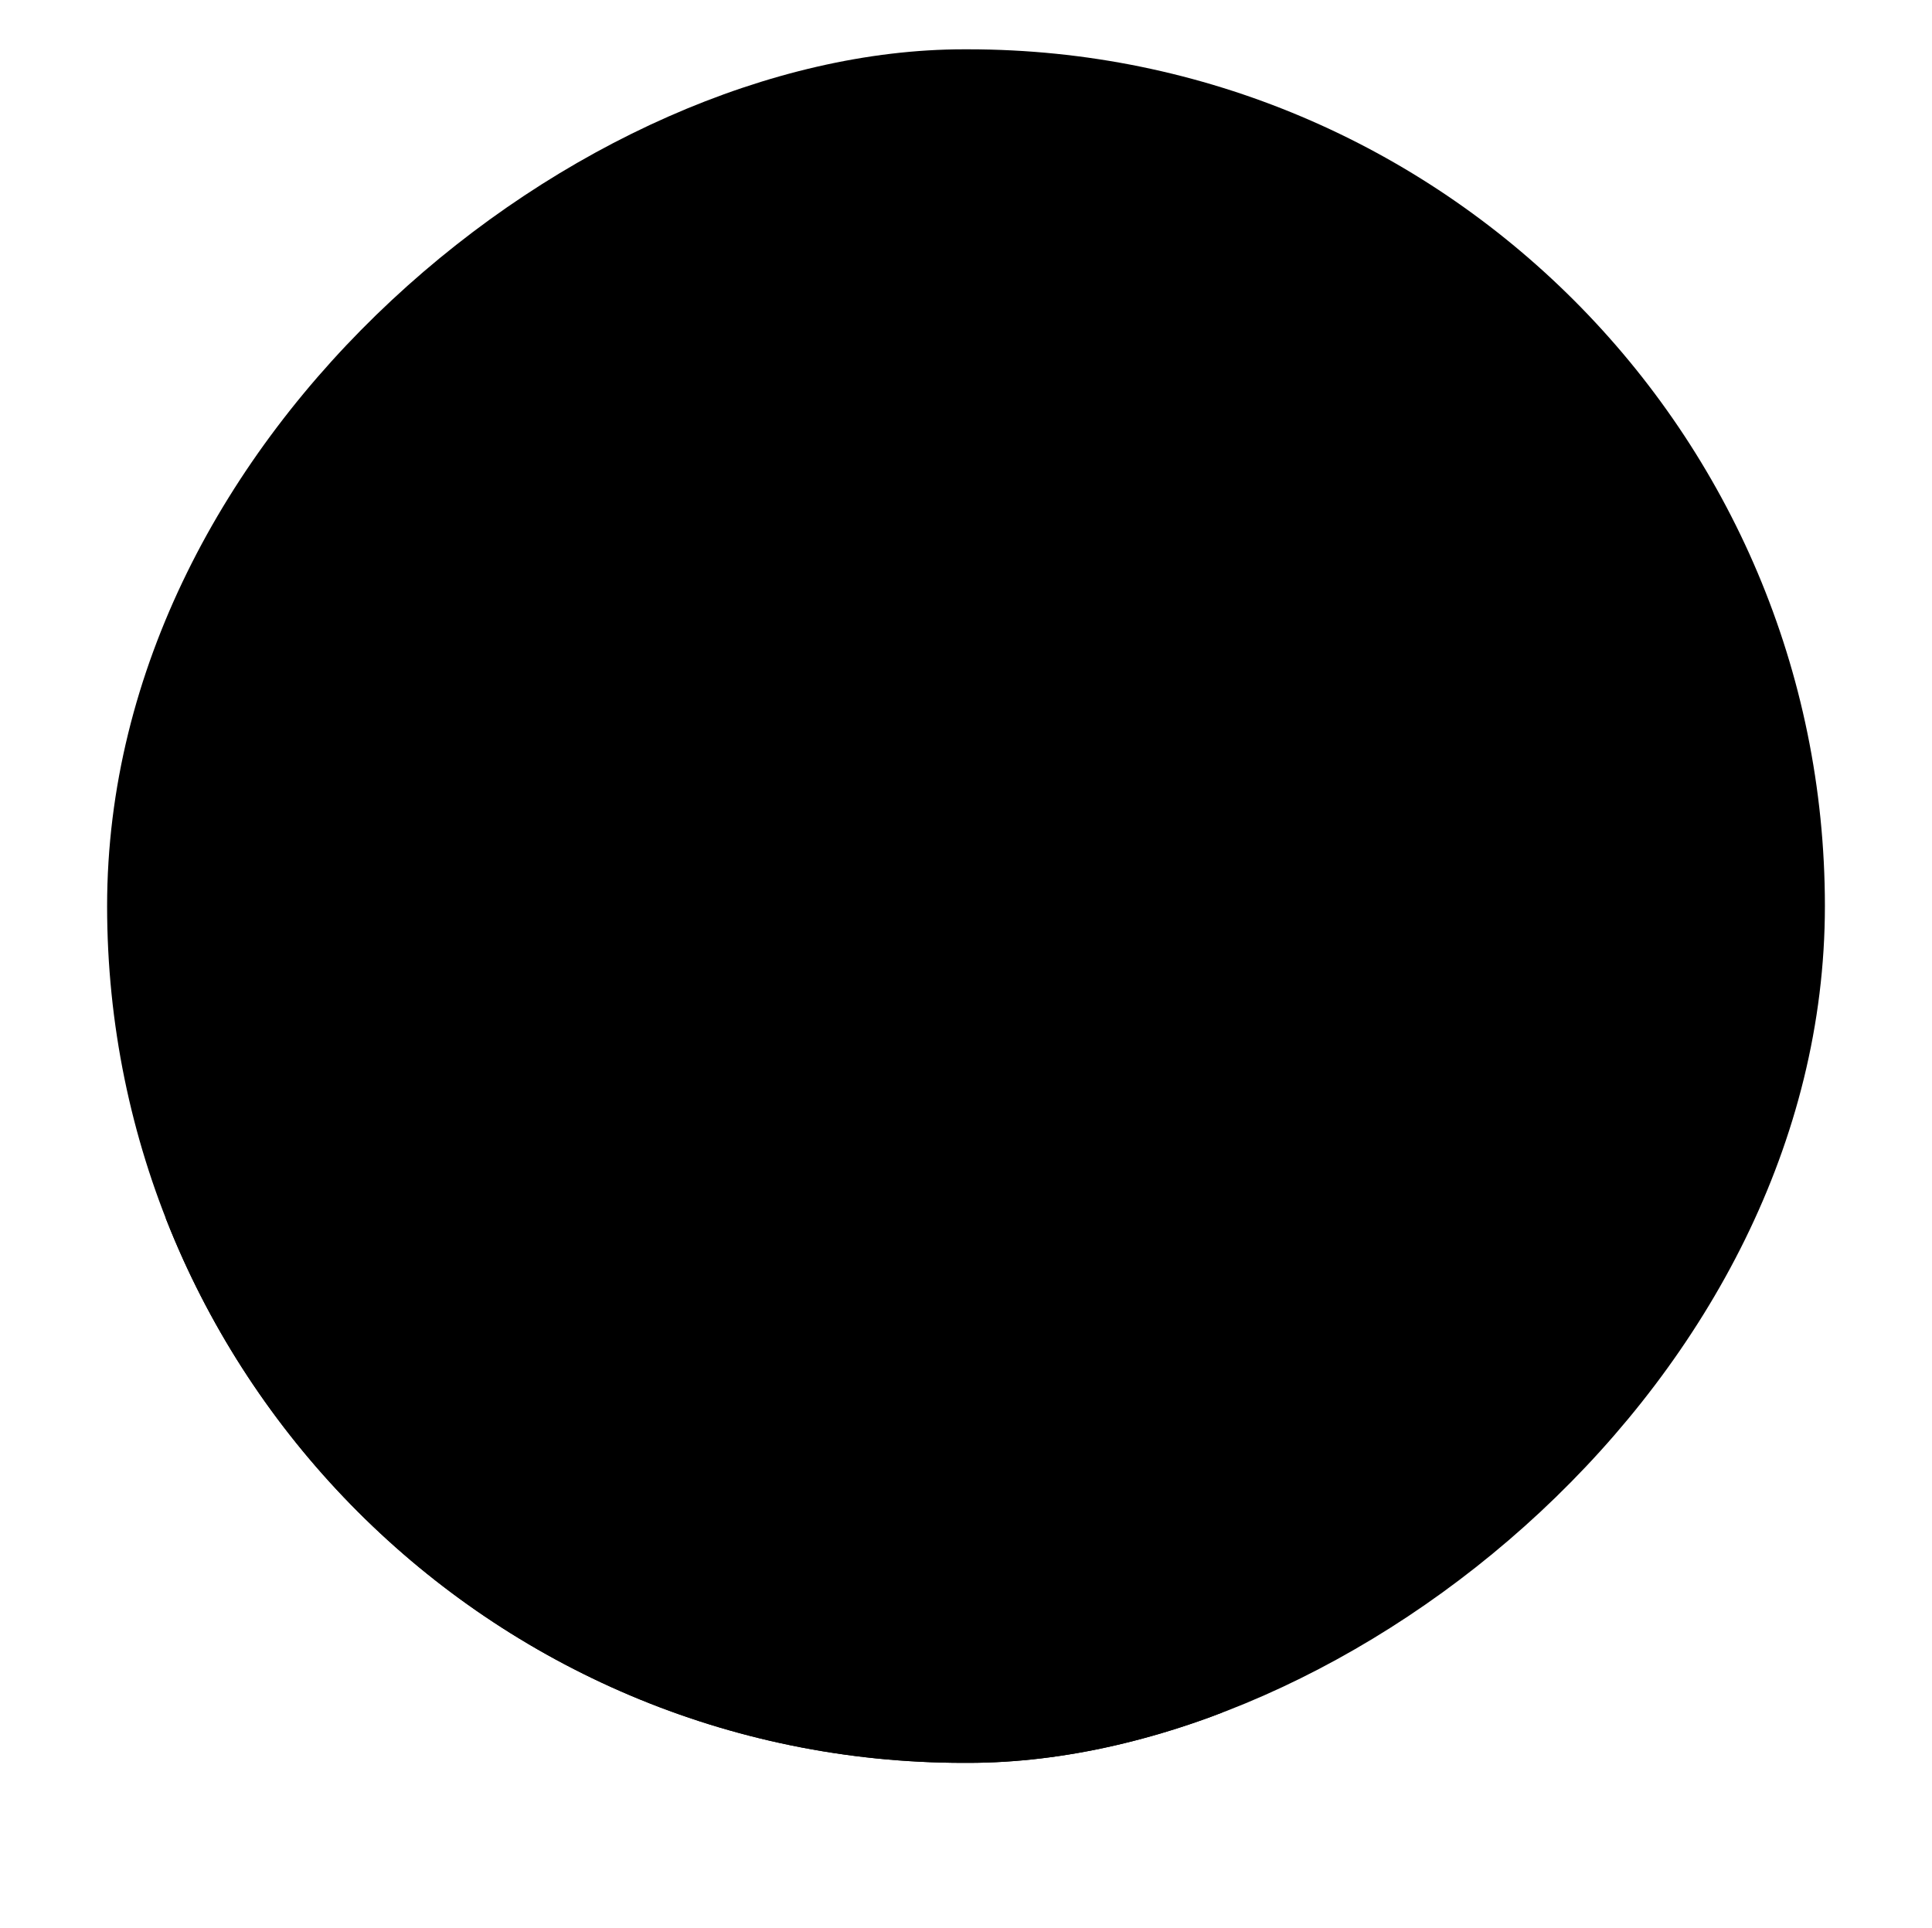 <svg viewBox="0 0 469 468" fill="none" xmlns="http://www.w3.org/2000/svg">
<g>
<g clip-path="url(#clip0_2610_243)">
<rect x="26" y="427.971" width="416" height="417" rx="208" transform="rotate(-90 26 427.971)" fill="url(#paint0_linear_2610_243)" style=""/>
<g>
<g clip-path="url(#clip1_2610_243)">
<g clip-path="url(#clip2_2610_243)">
<g clip-path="url(#clip3_2610_243)">
<path d="M270.094 654.684L454.492 264.337L80.47 88.498L-103.928 478.841L270.094 654.684Z" fill="url(#paint1_linear_2610_243)" style=""/>
</g>
</g>
</g>
<g clip-path="url(#clip4_2610_243)">
<g clip-path="url(#clip5_2610_243)">
<g clip-path="url(#clip6_2610_243)">
<path d="M63.035 152.778C9.078 226.343 25.097 329.738 98.785 383.527V383.527C172.235 437.142 275.224 421.186 329.007 347.86L333.724 341.429C387.683 267.864 371.663 164.467 297.974 110.678V110.678C224.523 57.063 121.535 73.019 67.752 146.347L63.035 152.778Z" fill="url(#paint2_linear_2610_243)" style=""/>
</g>
</g>
</g>
</g>
<g clip-path="url(#clip7_2610_243)">
<g clip-path="url(#clip8_2610_243)">
<g clip-path="url(#clip9_2610_243)">
<path d="M102.301 154.315L206.917 272.299L324.045 168.932L219.425 50.953L102.301 154.315Z" fill="url(#paint3_linear_2610_243)" style=""/>
</g>
</g>
</g>
</g>
</g>
<defs>
<linearGradient id="paint0_linear_2610_243" x1="352.044" y1="828.046" x2="-307.359" y2="1046.45" gradientUnits="userSpaceOnUse">
<stop stop-color="#2B2B2B" style="stop-color:#2B2B2B;stop-color:color(display-p3 0.17 0.17 0.17);stop-opacity:1;"/>
<stop offset="1" stop-color="#999999" style="stop-color:#999999;stop-color:color(display-p3 0.6 0.6 0.6);stop-opacity:1;"/>
</linearGradient>
<linearGradient id="paint1_linear_2610_243" x1="320.771" y1="313.963" x2="-22.745" y2="540.14" gradientUnits="userSpaceOnUse">
<stop stop-color="#FF9479" style="stop-color:#FF9479;stop-color:color(display-p3 1 0.579 0.476);stop-opacity:1;"/>
<stop offset="0.432" stop-color="#F88C72" style="stop-color:#F88C72;stop-color:color(display-p3 0.974 0.549 0.446);stop-opacity:1;"/>
<stop offset="0.716" stop-color="#D1684F" style="stop-color:#D1684F;stop-color:color(display-p3 0.818 0.409 0.31);stop-opacity:1;"/>
<stop offset="1" stop-color="#97695E" style="stop-color:#97695E;stop-color:color(display-p3 0.593 0.412 0.368);stop-opacity:1;"/>
</linearGradient>
<linearGradient id="paint2_linear_2610_243" x1="138.822" y1="400.175" x2="170.191" y2="18.975" gradientUnits="userSpaceOnUse">
<stop offset="0.255" stop-color="#2B2B2B" style="stop-color:#2B2B2B;stop-color:color(display-p3 0.17 0.17 0.17);stop-opacity:1;"/>
<stop offset="1" stop-color="#999999" style="stop-color:#999999;stop-color:color(display-p3 0.6 0.6 0.6);stop-opacity:1;"/>
</linearGradient>
<linearGradient id="paint3_linear_2610_243" x1="288.66" y1="193.441" x2="141.122" y2="122.648" gradientUnits="userSpaceOnUse">
<stop stop-color="#FF9479" style="stop-color:#FF9479;stop-color:color(display-p3 1 0.579 0.476);stop-opacity:1;"/>
<stop offset="1" stop-color="#E6775C" style="stop-color:#E6775C;stop-color:color(display-p3 0.902 0.467 0.361);stop-opacity:1;"/>
</linearGradient>
<clipPath id="clip0_2610_243">
<rect x="26" y="427.971" width="416" height="417" rx="208" transform="rotate(-90 26 427.971)" fill="white" style="fill:white;fill-opacity:1;"/>
</clipPath>
<clipPath id="clip1_2610_243">
<path d="M36.887 540.309L36.887 202.919L307.903 202.919L307.903 540.309L36.887 540.309Z" />
</clipPath>
<clipPath id="clip2_2610_243">
<path d="M72.276 384.993L283.763 540.082C324.232 485.169 312.414 407.934 257.368 367.571L118.488 265.726C118.488 265.726 88.143 236.701 100.802 203.1L54.128 266.454C26.331 304.182 34.449 357.254 72.276 384.993Z" />
</clipPath>
<clipPath id="clip3_2610_243">
<path d="M72.276 384.993L283.763 540.082C324.232 485.169 312.414 407.934 257.368 367.571L118.488 265.726C118.488 265.726 88.143 236.701 100.802 203.1L54.128 266.454C26.331 304.182 34.449 357.254 72.276 384.993Z" />
</clipPath>
<clipPath id="clip4_2610_243">
<path d="M97.239 376.726L97.239 117.719L293.1 117.719L293.1 376.726L97.239 376.726Z" />
</clipPath>
<clipPath id="clip5_2610_243">
<path d="M100.722 203.349C88.299 236.839 118.488 265.727 118.488 265.727L267.901 375.874L267.91 375.874C308.459 320.827 296.721 243.415 241.639 202.817L193.76 167.521C161.907 144.495 163.615 118.332 163.615 118.332L100.722 203.349Z" />
</clipPath>
<clipPath id="clip6_2610_243">
<path d="M100.722 203.349C88.299 236.839 118.488 265.727 118.488 265.727L267.901 375.874L267.91 375.874C308.459 320.827 296.721 243.415 241.639 202.817L193.76 167.521C161.907 144.495 163.615 118.332 163.615 118.332L100.722 203.349Z" />
</clipPath>
<clipPath id="clip7_2610_243">
<path d="M163.285 222.23L163.285 108.631L264.632 108.631L264.632 222.23L163.285 222.23Z" />
</clipPath>
<clipPath id="clip8_2610_243">
<path d="M163.614 118.332C163.614 118.332 161.906 144.495 193.759 167.521L241.639 202.817C249.192 208.381 255.895 214.665 261.798 221.459L261.909 221.538C262.367 216.347 264.436 208.439 264.414 203.216C264.302 183.163 260.121 157.923 245.002 143.403C232.476 131.387 218.469 120.537 202.322 114.165C195.863 111.618 173.729 101.713 163.614 118.332Z" />
</clipPath>
<clipPath id="clip9_2610_243">
<path d="M163.614 118.332C163.614 118.332 161.906 144.495 193.759 167.521L241.639 202.817C249.192 208.381 255.895 214.665 261.798 221.459L261.909 221.538C262.367 216.347 264.436 208.439 264.414 203.216C264.302 183.163 260.121 157.923 245.002 143.403C232.476 131.387 218.469 120.537 202.322 114.165C195.863 111.618 173.729 101.713 163.614 118.332Z" />
</clipPath>
</defs>
</svg>
